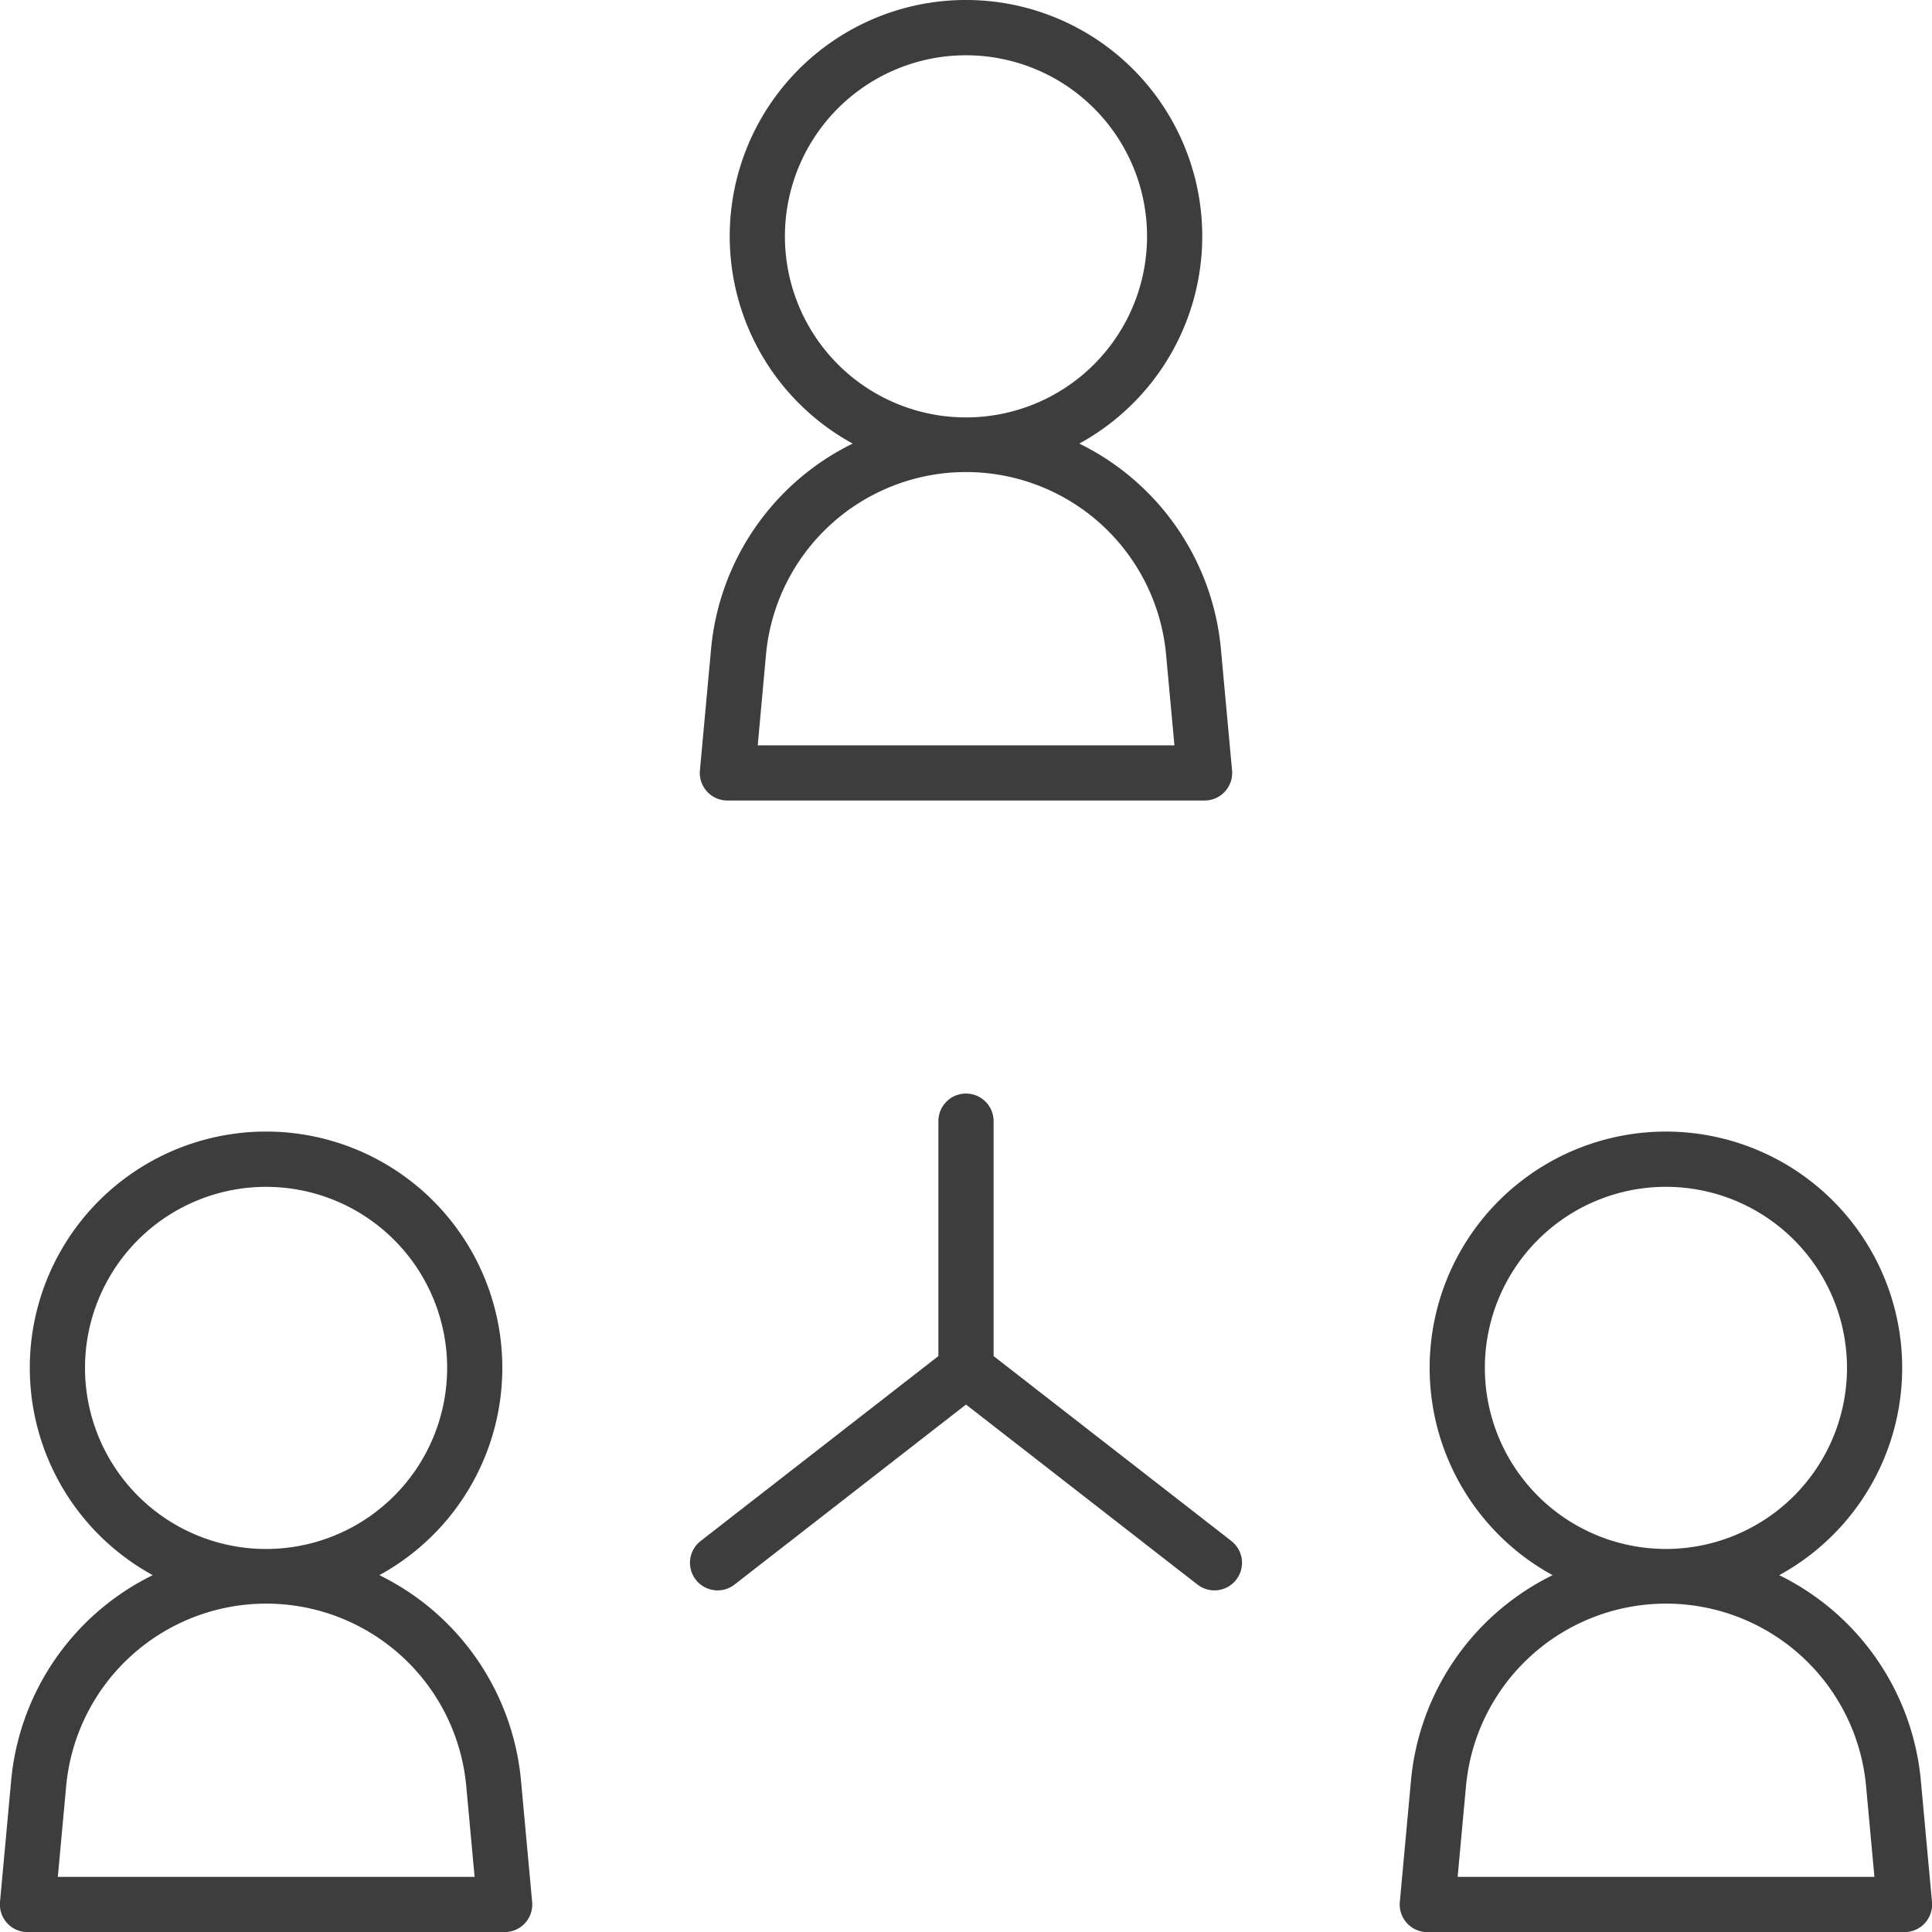 <svg xmlns="http://www.w3.org/2000/svg" width="69.997" height="70" viewBox="0 0 69.997 70"><g id="Teamwork" transform="translate(-2 -1.997)"><path id="Path_38064" data-name="Path 38064" d="M23.36,31H40.64a1,1,0,0,0,1-1.091l-.4-4.351a9.231,9.231,0,0,0-5.135-7.49,8.56,8.56,0,1,0-8.21,0,9.231,9.231,0,0,0-5.135,7.49l-.4,4.351a1,1,0,0,0,1,1.091Zm2.08-20.44A6.56,6.56,0,1,1,32,17.12a6.56,6.56,0,0,1-6.56-6.56Zm-.688,15.18a7.278,7.278,0,0,1,14.5,0l.3,3.26H24.455Z" transform="translate(4.998)" fill="#3d3d3d"></path><path id="Path_38065" data-name="Path 38065" d="M15.745,49.068a8.56,8.56,0,1,0-8.211,0A9.231,9.231,0,0,0,2.4,56.558L2,60.909A1,1,0,0,0,3,62H20.28a1,1,0,0,0,1-1.091l-.4-4.351a9.231,9.231,0,0,0-5.135-7.49ZM5.08,41.56a6.56,6.56,0,1,1,6.56,6.56,6.56,6.56,0,0,1-6.56-6.56ZM4.095,60l.3-3.26a7.278,7.278,0,0,1,14.5,0l.3,3.26Z" transform="translate(0 9.997)" fill="#3d3d3d"></path><path id="Path_38066" data-name="Path 38066" d="M61.6,56.559a9.231,9.231,0,0,0-5.135-7.49,8.56,8.56,0,1,0-8.211,0,9.231,9.231,0,0,0-5.135,7.49l-.4,4.351a1,1,0,0,0,1,1.091H61a1,1,0,0,0,1-1.091Zm-15.8-15a6.56,6.56,0,1,1,6.56,6.56A6.56,6.56,0,0,1,45.8,41.56ZM44.814,60l.3-3.26a7.278,7.278,0,0,1,14.5,0l.3,3.26Z" transform="translate(9.997 9.997)" fill="#3d3d3d"></path><path id="Path_38067" data-name="Path 38067" d="M33,43.511V35a1,1,0,0,0-2,0v8.511l-8.614,6.7a1,1,0,1,0,1.229,1.578L32,45.267l8.386,6.522a1,1,0,1,0,1.229-1.578Z" transform="translate(4.998 7.617)" fill="#3d3d3d"></path></g></svg>